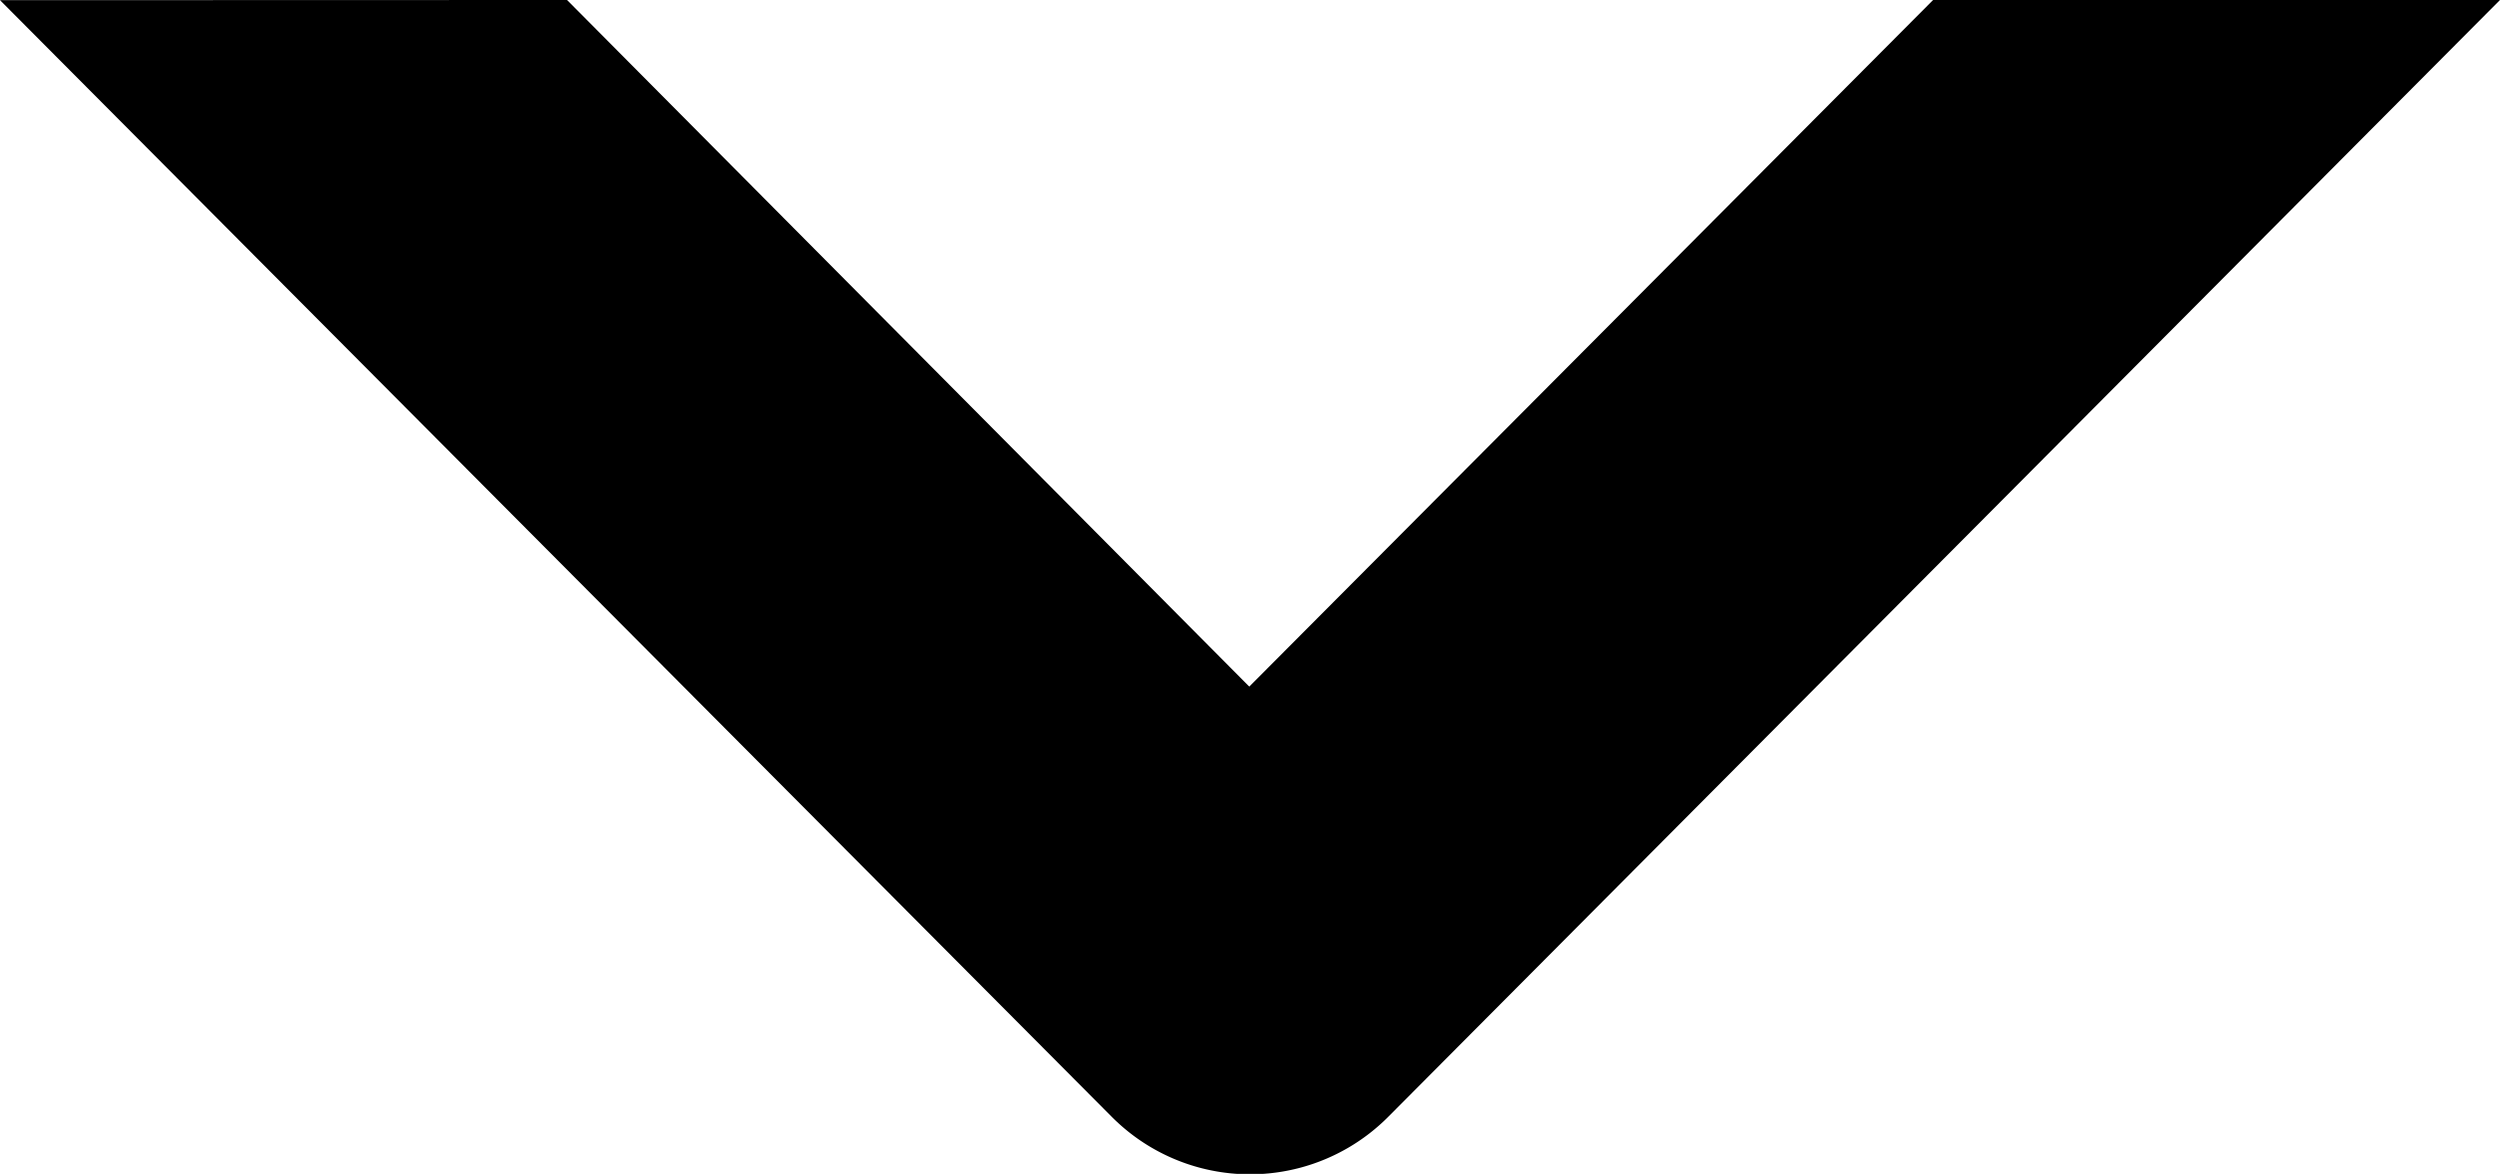 <svg xmlns="http://www.w3.org/2000/svg" width="15.391" height="7.227" viewBox="0 0 15.391 7.227"><path d="M11.9,7.227,7.7,3,3.49,7.227H0L6.842.354a1.2,1.2,0,0,1,1.707,0l6.842,6.872Z" transform="translate(15.391 7.227) rotate(180)"/></svg>